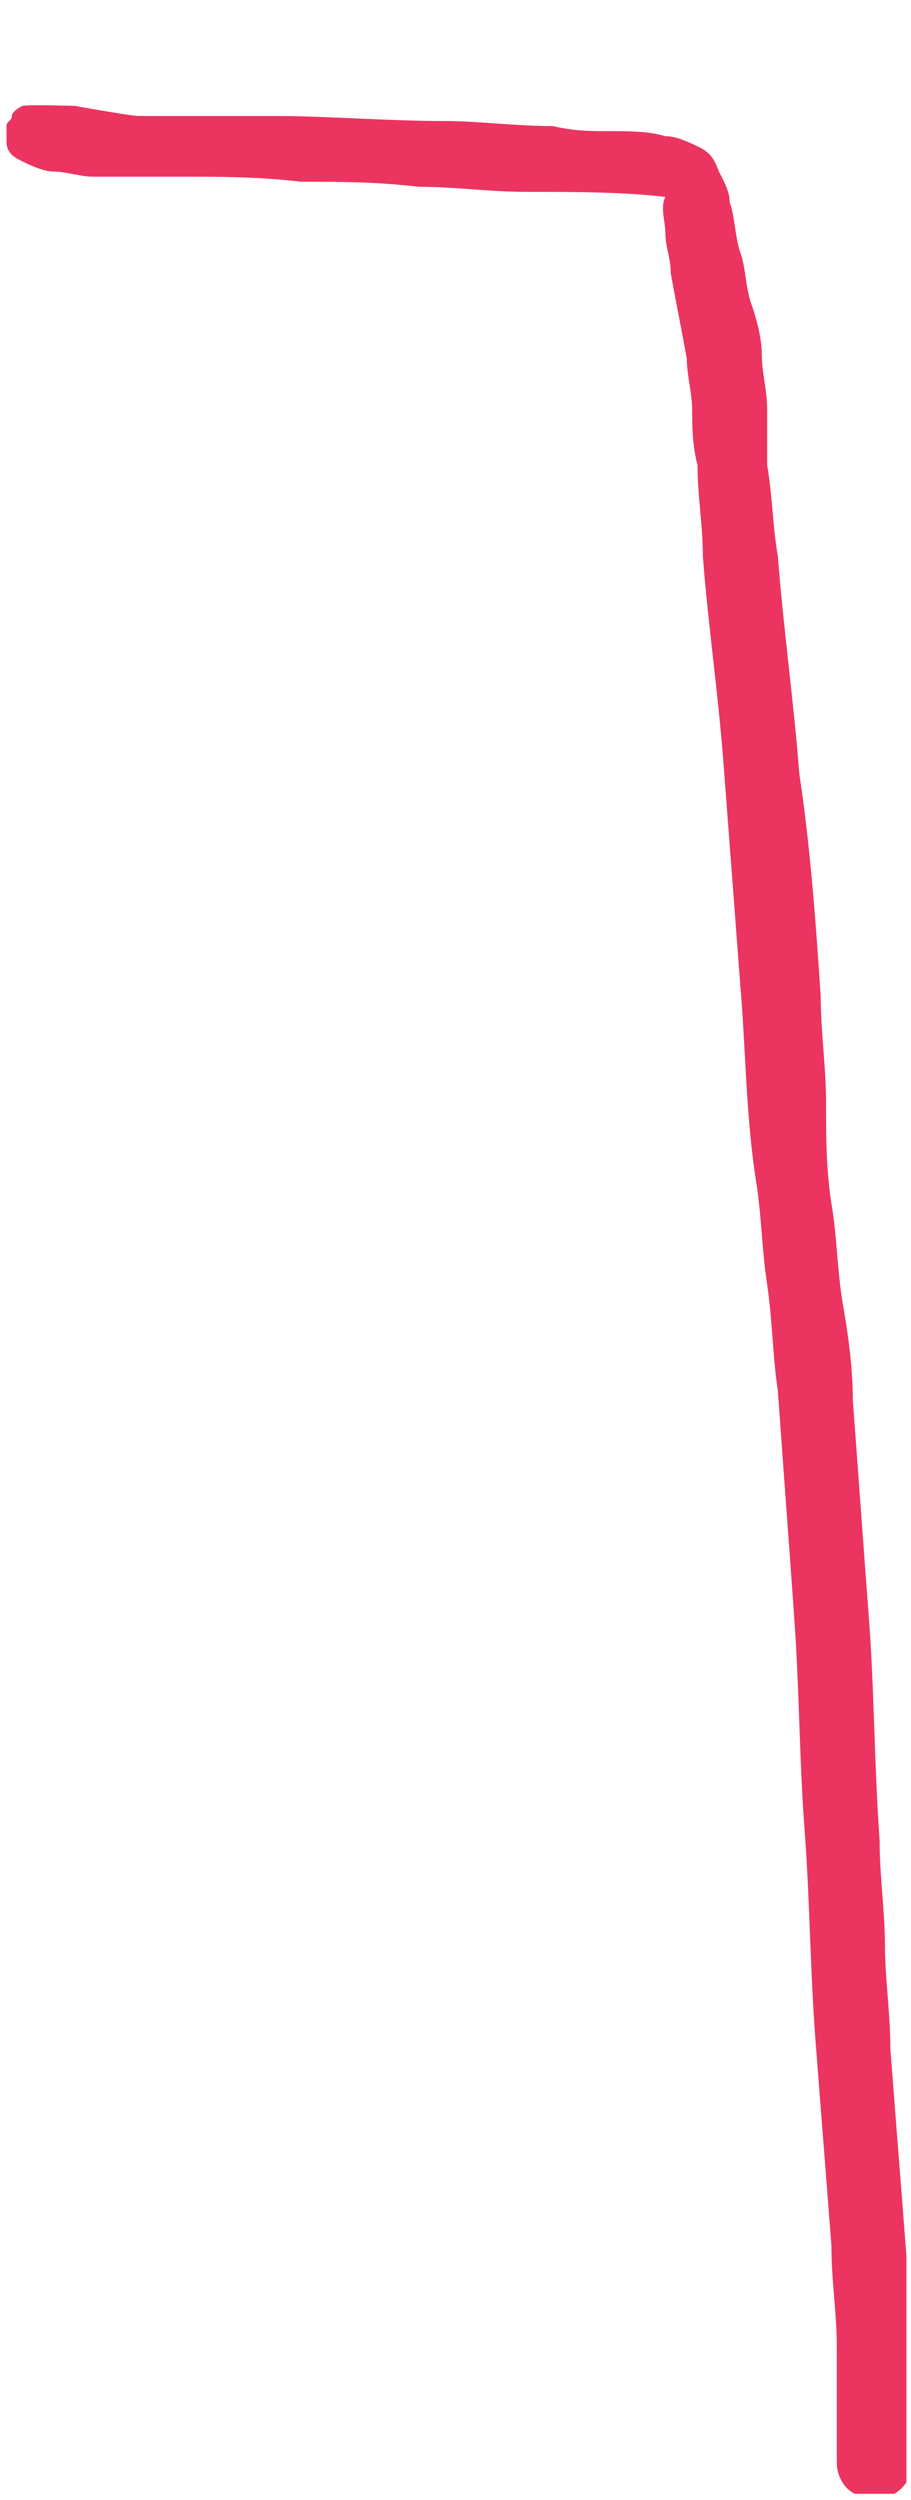 <?xml version="1.0" encoding="UTF-8"?> <svg xmlns="http://www.w3.org/2000/svg" width="101" height="277" viewBox="0 0 101 277" fill="none"><g clip-path="url(#clip0_48_818)"><path d="M15.17 12.851C12.762 12.552 8.289 11.728 8.289 11.728C7.695 11.728 3.473 11.575 2.502 11.729C2.502 11.729 1.314 12.289 1.314 12.85C1.314 13.41 0.72 13.41 0.72 13.97C0.72 14.531 0.72 15.092 0.72 15.652C0.72 16.773 1.314 17.334 2.502 17.894C3.69 18.455 4.878 19.015 6.065 19.015C7.253 19.015 9.035 19.576 10.222 19.576C11.41 19.576 12.598 19.576 14.38 19.576C16.161 19.576 18.537 19.576 20.318 19.576C24.476 19.576 28.633 19.576 33.384 20.136C37.541 20.136 41.698 20.136 46.449 20.697C50.606 20.697 54.169 21.257 58.327 21.257C63.672 21.257 69.016 21.257 73.767 21.818C73.174 22.939 73.767 24.62 73.767 25.741C73.767 27.423 74.361 28.544 74.361 30.226C74.955 33.589 75.549 36.391 76.143 39.755C76.143 41.436 76.737 43.678 76.737 45.36C76.737 47.041 76.737 49.283 77.331 51.525C77.331 54.889 77.925 58.252 77.925 61.615C78.519 69.462 79.706 77.309 80.3 85.717C80.894 93.564 81.488 101.412 82.082 109.259C82.676 115.985 82.676 123.833 83.863 131.119C84.457 135.043 84.457 138.406 85.051 142.33C85.645 146.253 85.645 150.177 86.239 154.101C86.833 162.509 87.427 170.356 88.021 178.764C88.615 186.611 88.615 195.019 89.208 202.866C89.802 210.713 89.802 218 90.396 225.847C90.99 233.695 91.584 240.981 92.178 248.829C92.178 252.752 92.772 256.115 92.772 260.039C92.772 262.842 92.772 265.644 92.772 268.447C92.772 269.568 92.772 270.689 92.772 271.81C92.772 272.371 92.772 272.371 92.772 272.931C92.772 274.052 93.365 275.173 93.959 275.734C94.553 276.294 95.741 276.855 96.929 276.855C99.304 276.855 101.086 275.173 101.086 272.931C101.086 270.689 101.086 268.447 101.086 266.765C101.086 265.084 101.086 262.842 101.086 261.16C101.086 257.236 100.492 253.873 100.492 249.95C99.898 242.102 99.304 234.816 98.71 226.968C98.71 223.045 98.117 219.121 98.117 215.758C98.117 211.834 97.523 207.911 97.523 203.987C96.929 195.579 96.929 187.171 96.335 179.324C95.741 171.477 95.147 163.069 94.553 155.222C94.553 151.298 93.959 147.374 93.365 144.011C92.772 140.088 92.772 136.725 92.178 133.361C91.584 129.438 91.584 126.075 91.584 122.151C91.584 118.227 90.99 114.304 90.99 110.38C90.396 101.412 89.802 93.564 88.615 85.717C88.021 77.87 86.833 69.462 86.239 61.615C85.645 58.252 85.645 54.889 85.051 51.525C85.051 49.844 85.051 47.602 85.051 45.36C85.051 43.118 84.457 41.436 84.457 39.194C84.457 37.512 83.863 35.27 83.27 33.589C82.676 31.907 82.676 29.665 82.082 27.983C81.488 26.302 81.488 24.06 80.894 22.378C80.894 21.257 80.3 20.136 79.706 19.015C79.112 17.334 78.519 16.773 77.331 16.213C76.143 15.652 74.955 15.092 73.767 15.092C71.986 14.531 69.61 14.531 67.829 14.531C65.453 14.531 63.672 14.531 61.296 13.97C57.139 13.97 52.982 13.41 49.418 13.41C42.886 13.41 36.353 12.85 30.414 12.85C26.851 12.85 22.694 12.85 19.131 12.85C17.943 12.85 16.358 12.851 15.17 12.851Z" fill="#EB345F"></path></g><defs><clipPath id="clip0_48_818"><rect width="275.776" height="99.772" fill="white" transform="translate(100.492 0.52) rotate(90)"></rect></clipPath></defs></svg> 